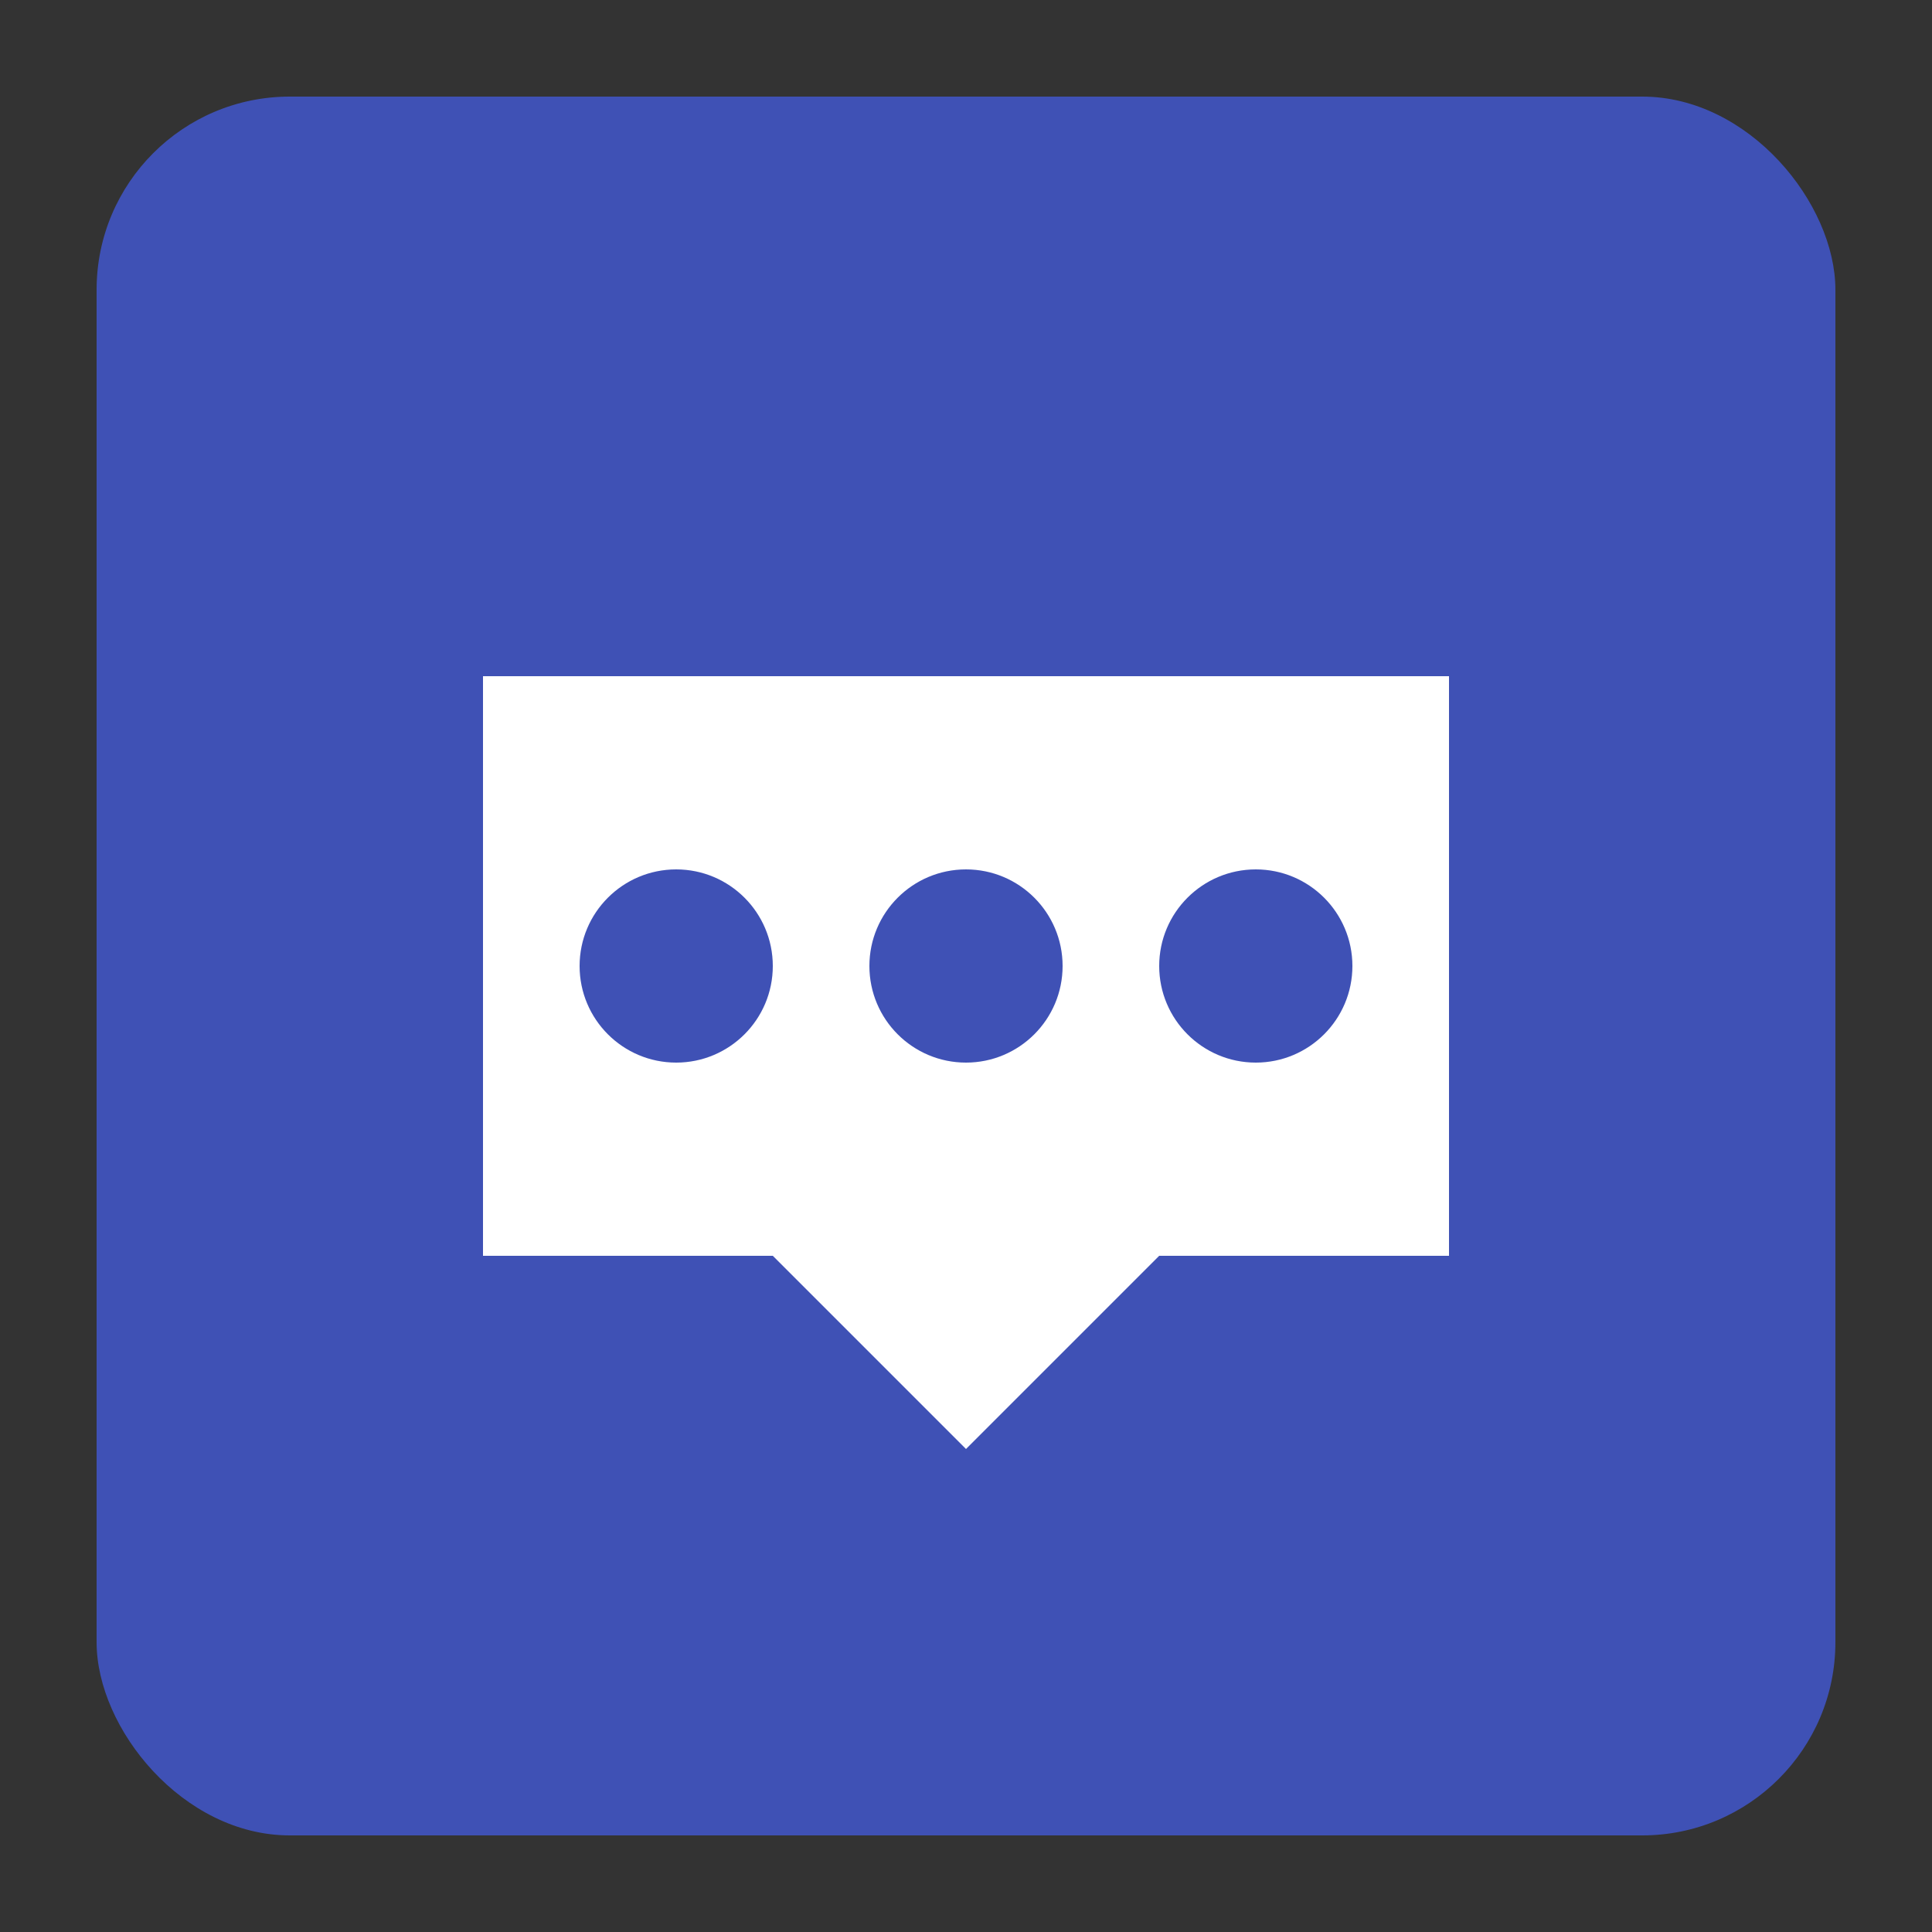 <?xml version="1.0" encoding="UTF-8"?>
<svg width="200" height="200" viewBox="0 0 200 200" xmlns="http://www.w3.org/2000/svg">
  <rect x="0" y="0" width="200" height="200" fill="#333333" stroke="none"/>
  <rect x="10" y="10" width="180" height="180" rx="20" fill="#3f51b5" />
  <path d="M50,70 L150,70 L150,130 L120,130 L100,150 L80,130 L50,130 Z" fill="white" />
  <circle cx="70" cy="100" r="10" fill="#3f51b5" />
  <circle cx="100" cy="100" r="10" fill="#3f51b5" />
  <circle cx="130" cy="100" r="10" fill="#3f51b5" />
</svg>